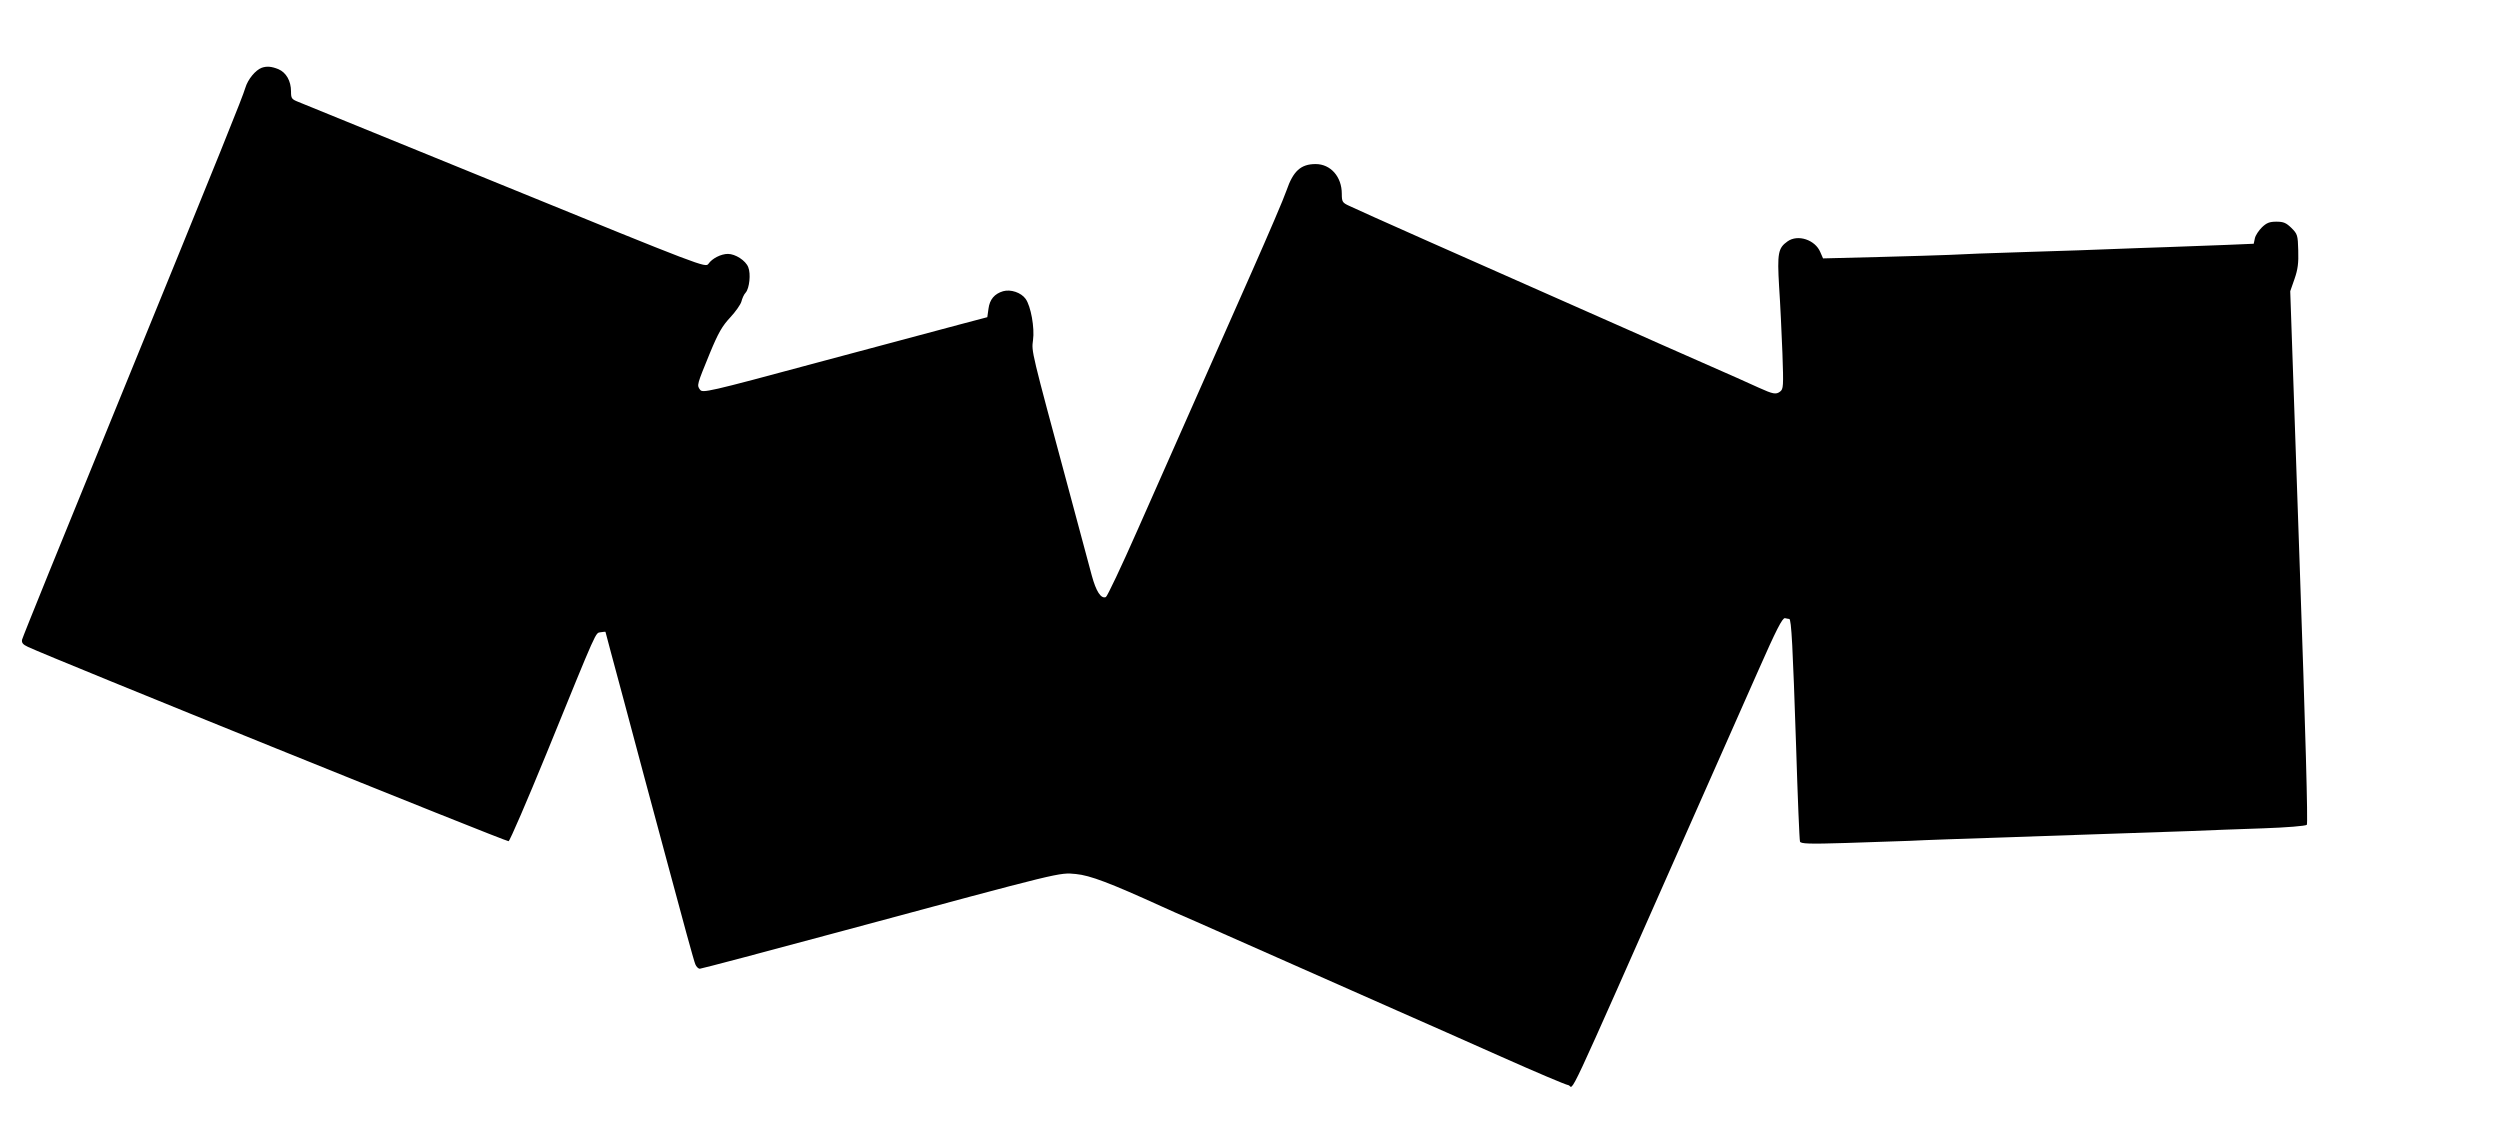<?xml version="1.0" standalone="no"?>
<!DOCTYPE svg PUBLIC "-//W3C//DTD SVG 20010904//EN"
 "http://www.w3.org/TR/2001/REC-SVG-20010904/DTD/svg10.dtd">
<svg version="1.0" xmlns="http://www.w3.org/2000/svg"
 width="1280pt" height="587pt" viewBox="0 0 1280 587"
 preserveAspectRatio="xMidYMid meet">
<g transform="translate(0,587) scale(0.1,-0.1)"
fill="#000000" stroke="none">
<path d="M1340 5523 c-32 -12 -71 -59 -84 -103 -17 -55 -97 -255 -681 -1685
-252 -616 -460 -1129 -462 -1140 -3 -16 4 -25 30 -37 113 -54 2451 -999 2461
-995 7 3 94 205 194 449 267 655 249 615 278 621 13 2 24 3 24 2 0 -1 42 -159
94 -351 51 -192 152 -569 225 -839 72 -269 135 -500 141 -512 5 -13 16 -23 23
-23 7 0 337 87 733 194 1139 307 1105 299 1193 291 72 -7 173 -45 441 -167 25
-12 101 -45 170 -75 69 -30 143 -63 165 -73 42 -19 499 -221 870 -385 121 -53
362 -160 535 -237 173 -77 326 -142 340 -144 33 -7 -43 -170 615 1316 130 294
291 657 357 806 93 211 124 271 137 269 9 -2 19 -4 22 -4 11 -1 18 -140 35
-651 8 -261 17 -481 20 -489 4 -11 44 -13 237 -7 127 4 275 9 327 11 99 5 143
6 845 30 237 8 502 17 590 20 88 4 256 10 373 14 117 4 217 12 223 18 6 6 -6
463 -38 1371 l-47 1361 22 63 c17 49 21 81 19 146 -2 78 -4 84 -35 115 -27 26
-40 32 -77 32 -35 0 -50 -6 -74 -29 -16 -16 -33 -41 -36 -56 l-6 -28 -142 -6
c-78 -3 -212 -8 -297 -11 -85 -3 -211 -7 -280 -10 -69 -3 -267 -10 -440 -15
-173 -5 -353 -12 -400 -15 -47 -2 -211 -7 -366 -11 l-280 -7 -14 32 c-26 63
-115 93 -168 55 -48 -34 -53 -60 -43 -231 6 -87 13 -240 17 -341 6 -171 5
-184 -12 -197 -21 -16 -36 -13 -109 20 -27 13 -169 76 -315 140 -146 64 -283
125 -305 135 -22 10 -139 62 -260 115 -596 263 -1168 517 -1217 541 -35 16
-38 21 -38 62 0 87 -57 152 -134 152 -76 0 -115 -36 -149 -135 -13 -39 -93
-225 -177 -415 -224 -505 -417 -941 -586 -1324 -82 -186 -155 -340 -162 -343
-25 -10 -50 29 -72 110 -12 45 -66 246 -120 447 -191 709 -189 699 -181 758 9
63 -11 175 -38 212 -23 32 -76 50 -115 39 -44 -13 -69 -42 -75 -90 l-6 -43
-140 -37 c-77 -21 -405 -108 -729 -195 -567 -153 -589 -157 -602 -139 -17 23
-16 24 51 188 43 104 63 138 104 182 27 29 53 66 57 81 4 16 13 37 22 46 19
22 27 96 13 130 -13 34 -66 68 -104 68 -35 0 -81 -23 -100 -51 -15 -20 -30
-15 -1039 397 -562 229 -1040 424 -1060 432 -35 14 -38 18 -38 54 0 54 -25 97
-65 114 -35 14 -59 16 -85 7z"/>
</g>
</svg>
